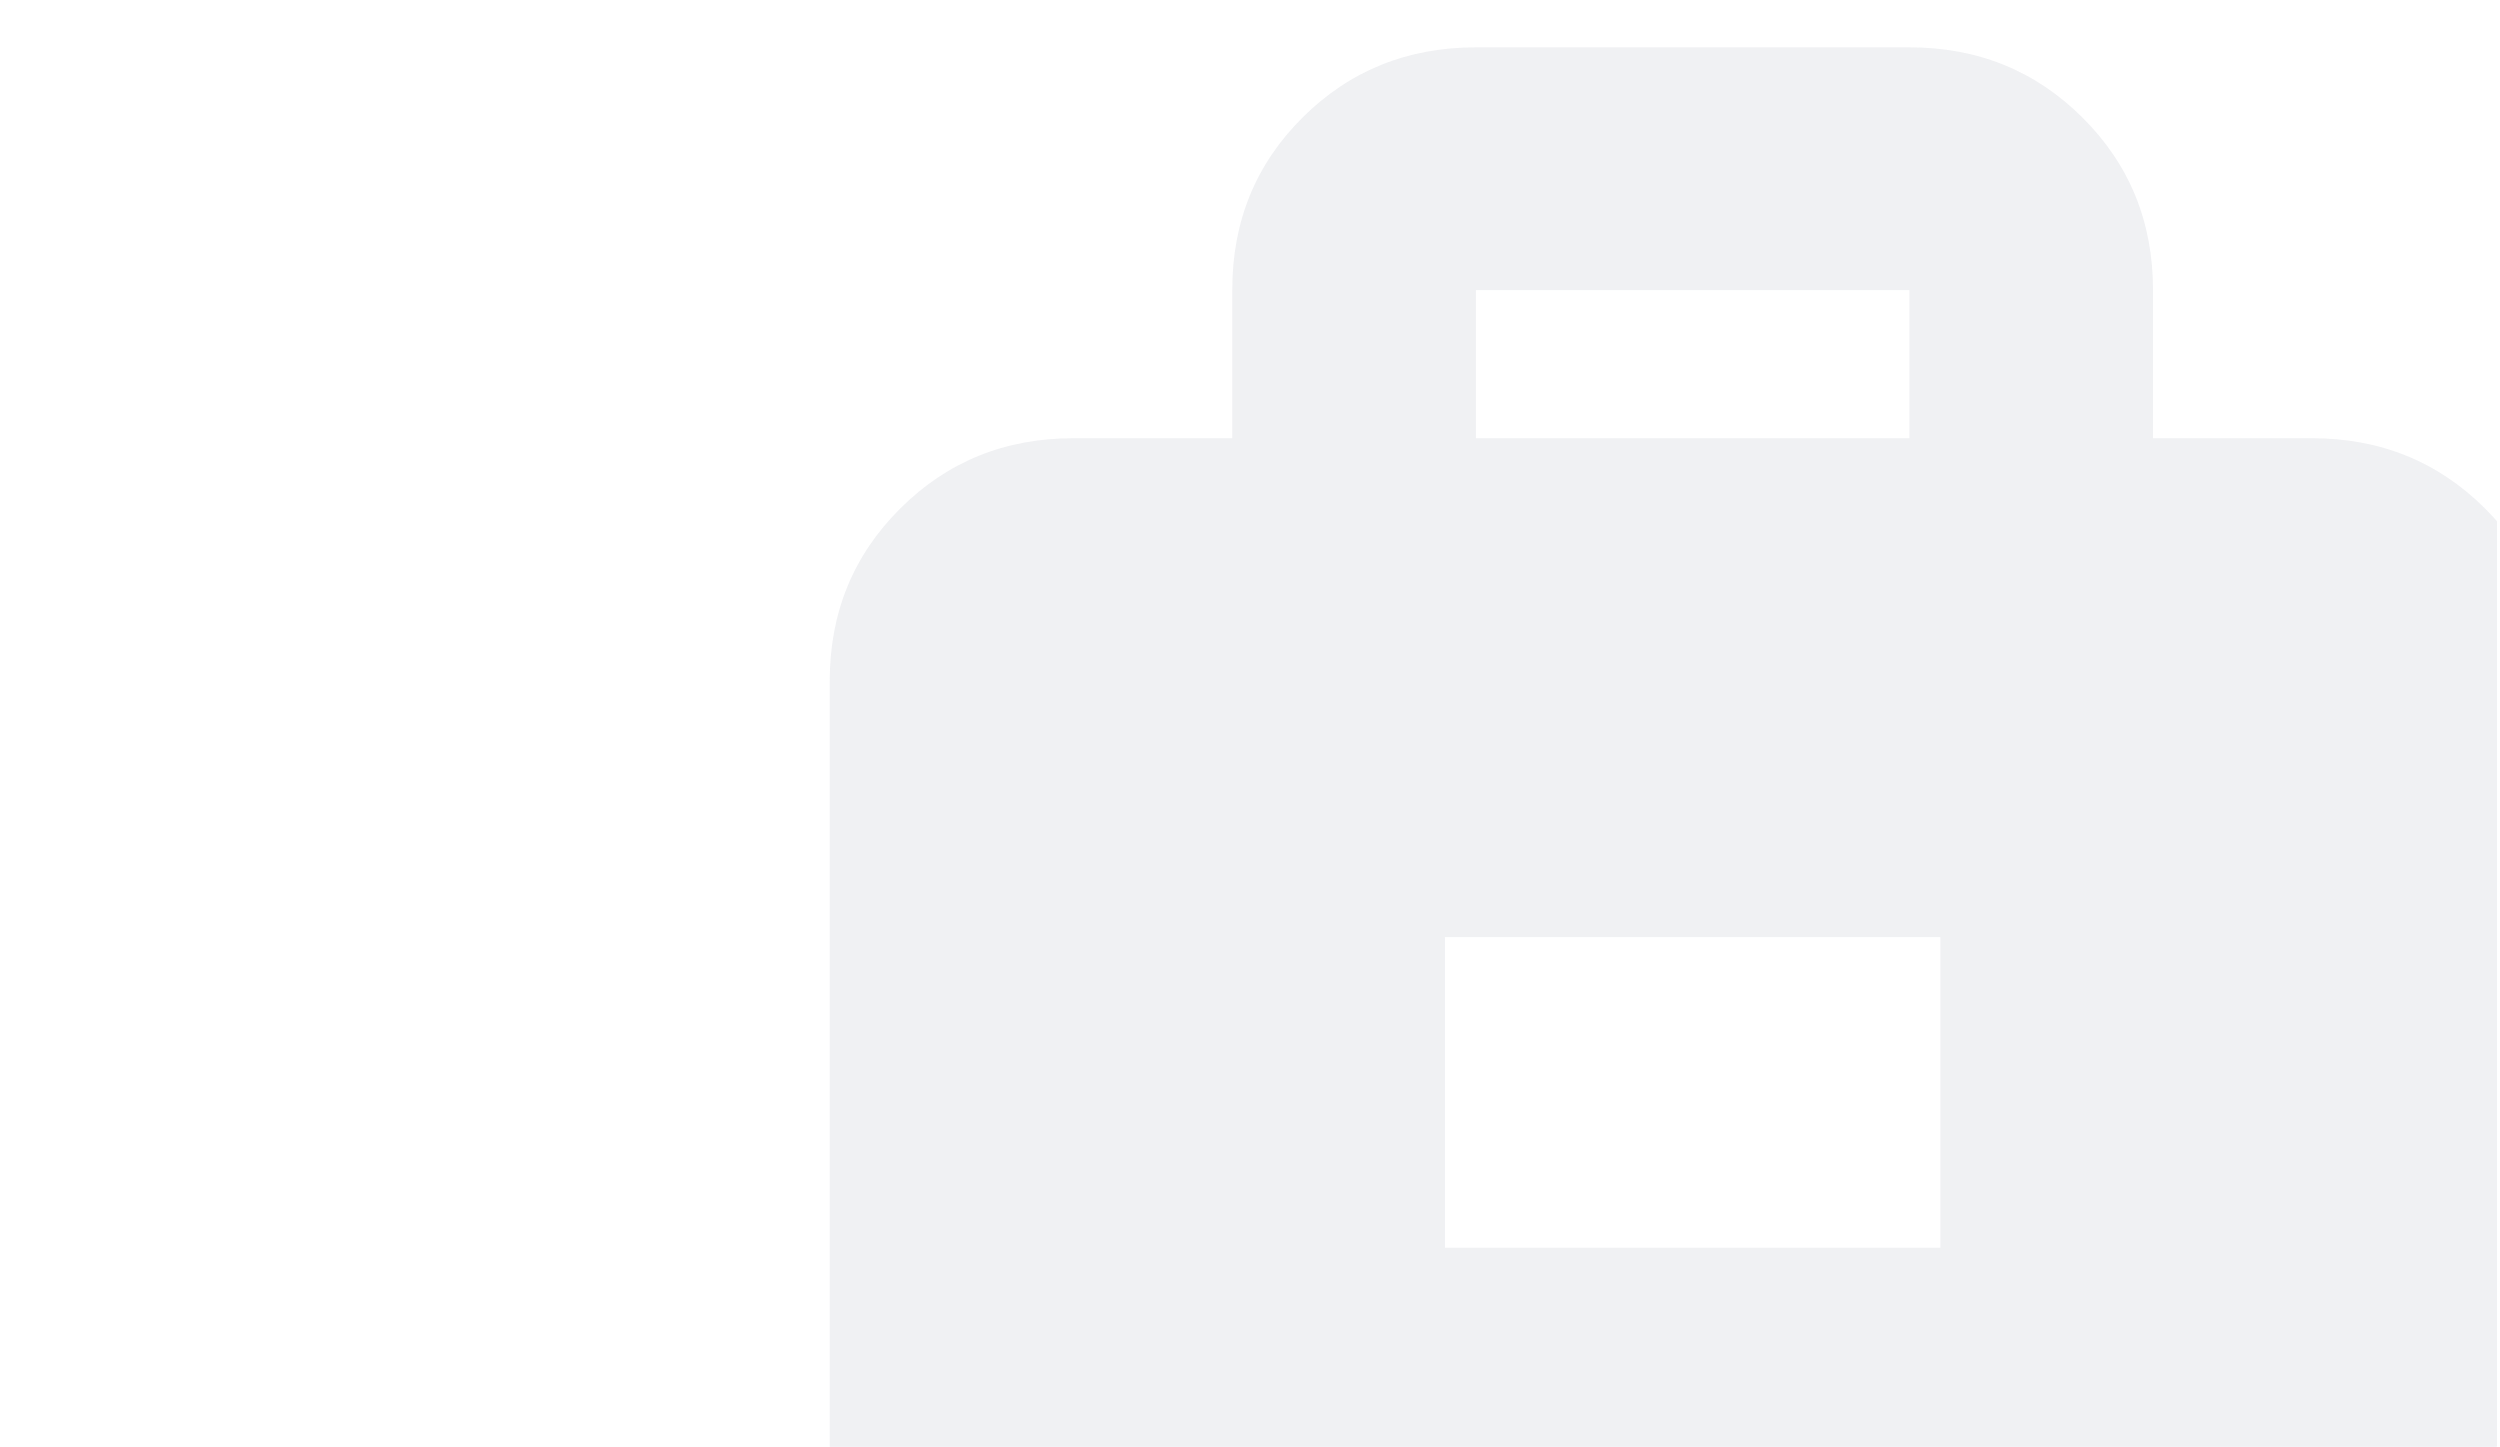 <svg width="273" height="158" viewBox="0 0 273 158" fill="none" xmlns="http://www.w3.org/2000/svg">
<g clip-path="url(#clip0_55_1149)">
<g opacity="0.8" filter="url(#filter0_ii_55_1149)">
<path d="M116.439 184.253C108.97 184.253 102.67 181.696 97.537 176.581C92.405 171.466 89.839 165.187 89.839 157.743V122.697H157.017V131.568H211.12V122.697H278.297V157.743C278.297 165.187 275.731 171.466 270.599 176.581C265.467 181.696 259.166 184.253 251.697 184.253H116.439ZM89.839 122.697V69.677C89.839 62.233 92.405 55.954 97.537 50.84C102.67 45.725 108.97 43.167 116.439 43.167H133.797V26.945C133.797 19.488 136.364 13.213 141.496 8.121C146.628 3.029 152.929 0.482 160.398 0.482H207.738C215.207 0.482 221.508 3.04 226.64 8.155C231.773 13.269 234.339 19.548 234.339 26.992V43.167H251.697C259.166 43.167 265.467 45.725 270.599 50.84C275.731 55.954 278.297 62.233 278.297 69.677V122.697H211.12V97.65H157.017V122.697H89.839ZM160.398 43.167H207.738V26.992H160.398V43.167Z" fill="#ECEDF0"/>
</g>
</g>
<defs>
<filter id="filter0_ii_55_1149" x="85.282" y="0.482" width="198.34" height="188.459" filterUnits="userSpaceOnUse" color-interpolation-filters="sRGB">
<feFlood flood-opacity="0" result="BackgroundImageFix"/>
<feBlend mode="normal" in="SourceGraphic" in2="BackgroundImageFix" result="shape"/>
<feColorMatrix in="SourceAlpha" type="matrix" values="0 0 0 0 0 0 0 0 0 0 0 0 0 0 0 0 0 0 127 0" result="hardAlpha"/>
<feOffset dx="-4.557"/>
<feGaussianBlur stdDeviation="5.949"/>
<feComposite in2="hardAlpha" operator="arithmetic" k2="-1" k3="1"/>
<feColorMatrix type="matrix" values="0 0 0 0 0.989 0 0 0 0 0.989 0 0 0 0 0.989 0 0 0 1 0"/>
<feBlend mode="normal" in2="shape" result="effect1_innerShadow_55_1149"/>
<feColorMatrix in="SourceAlpha" type="matrix" values="0 0 0 0 0 0 0 0 0 0 0 0 0 0 0 0 0 0 127 0" result="hardAlpha"/>
<feOffset dx="5.326" dy="4.688"/>
<feGaussianBlur stdDeviation="3.619"/>
<feComposite in2="hardAlpha" operator="arithmetic" k2="-1" k3="1"/>
<feColorMatrix type="matrix" values="0 0 0 0 0.55 0 0 0 0 0.55 0 0 0 0 0.55 0 0 0 0.15 0"/>
<feBlend mode="normal" in2="effect1_innerShadow_55_1149" result="effect2_innerShadow_55_1149"/>
</filter>
<clipPath id="clip0_55_1149">
<rect width="271.905" height="157.518" fill="white" transform="translate(0.767 0.482)"/>
</clipPath>
</defs>
</svg>
